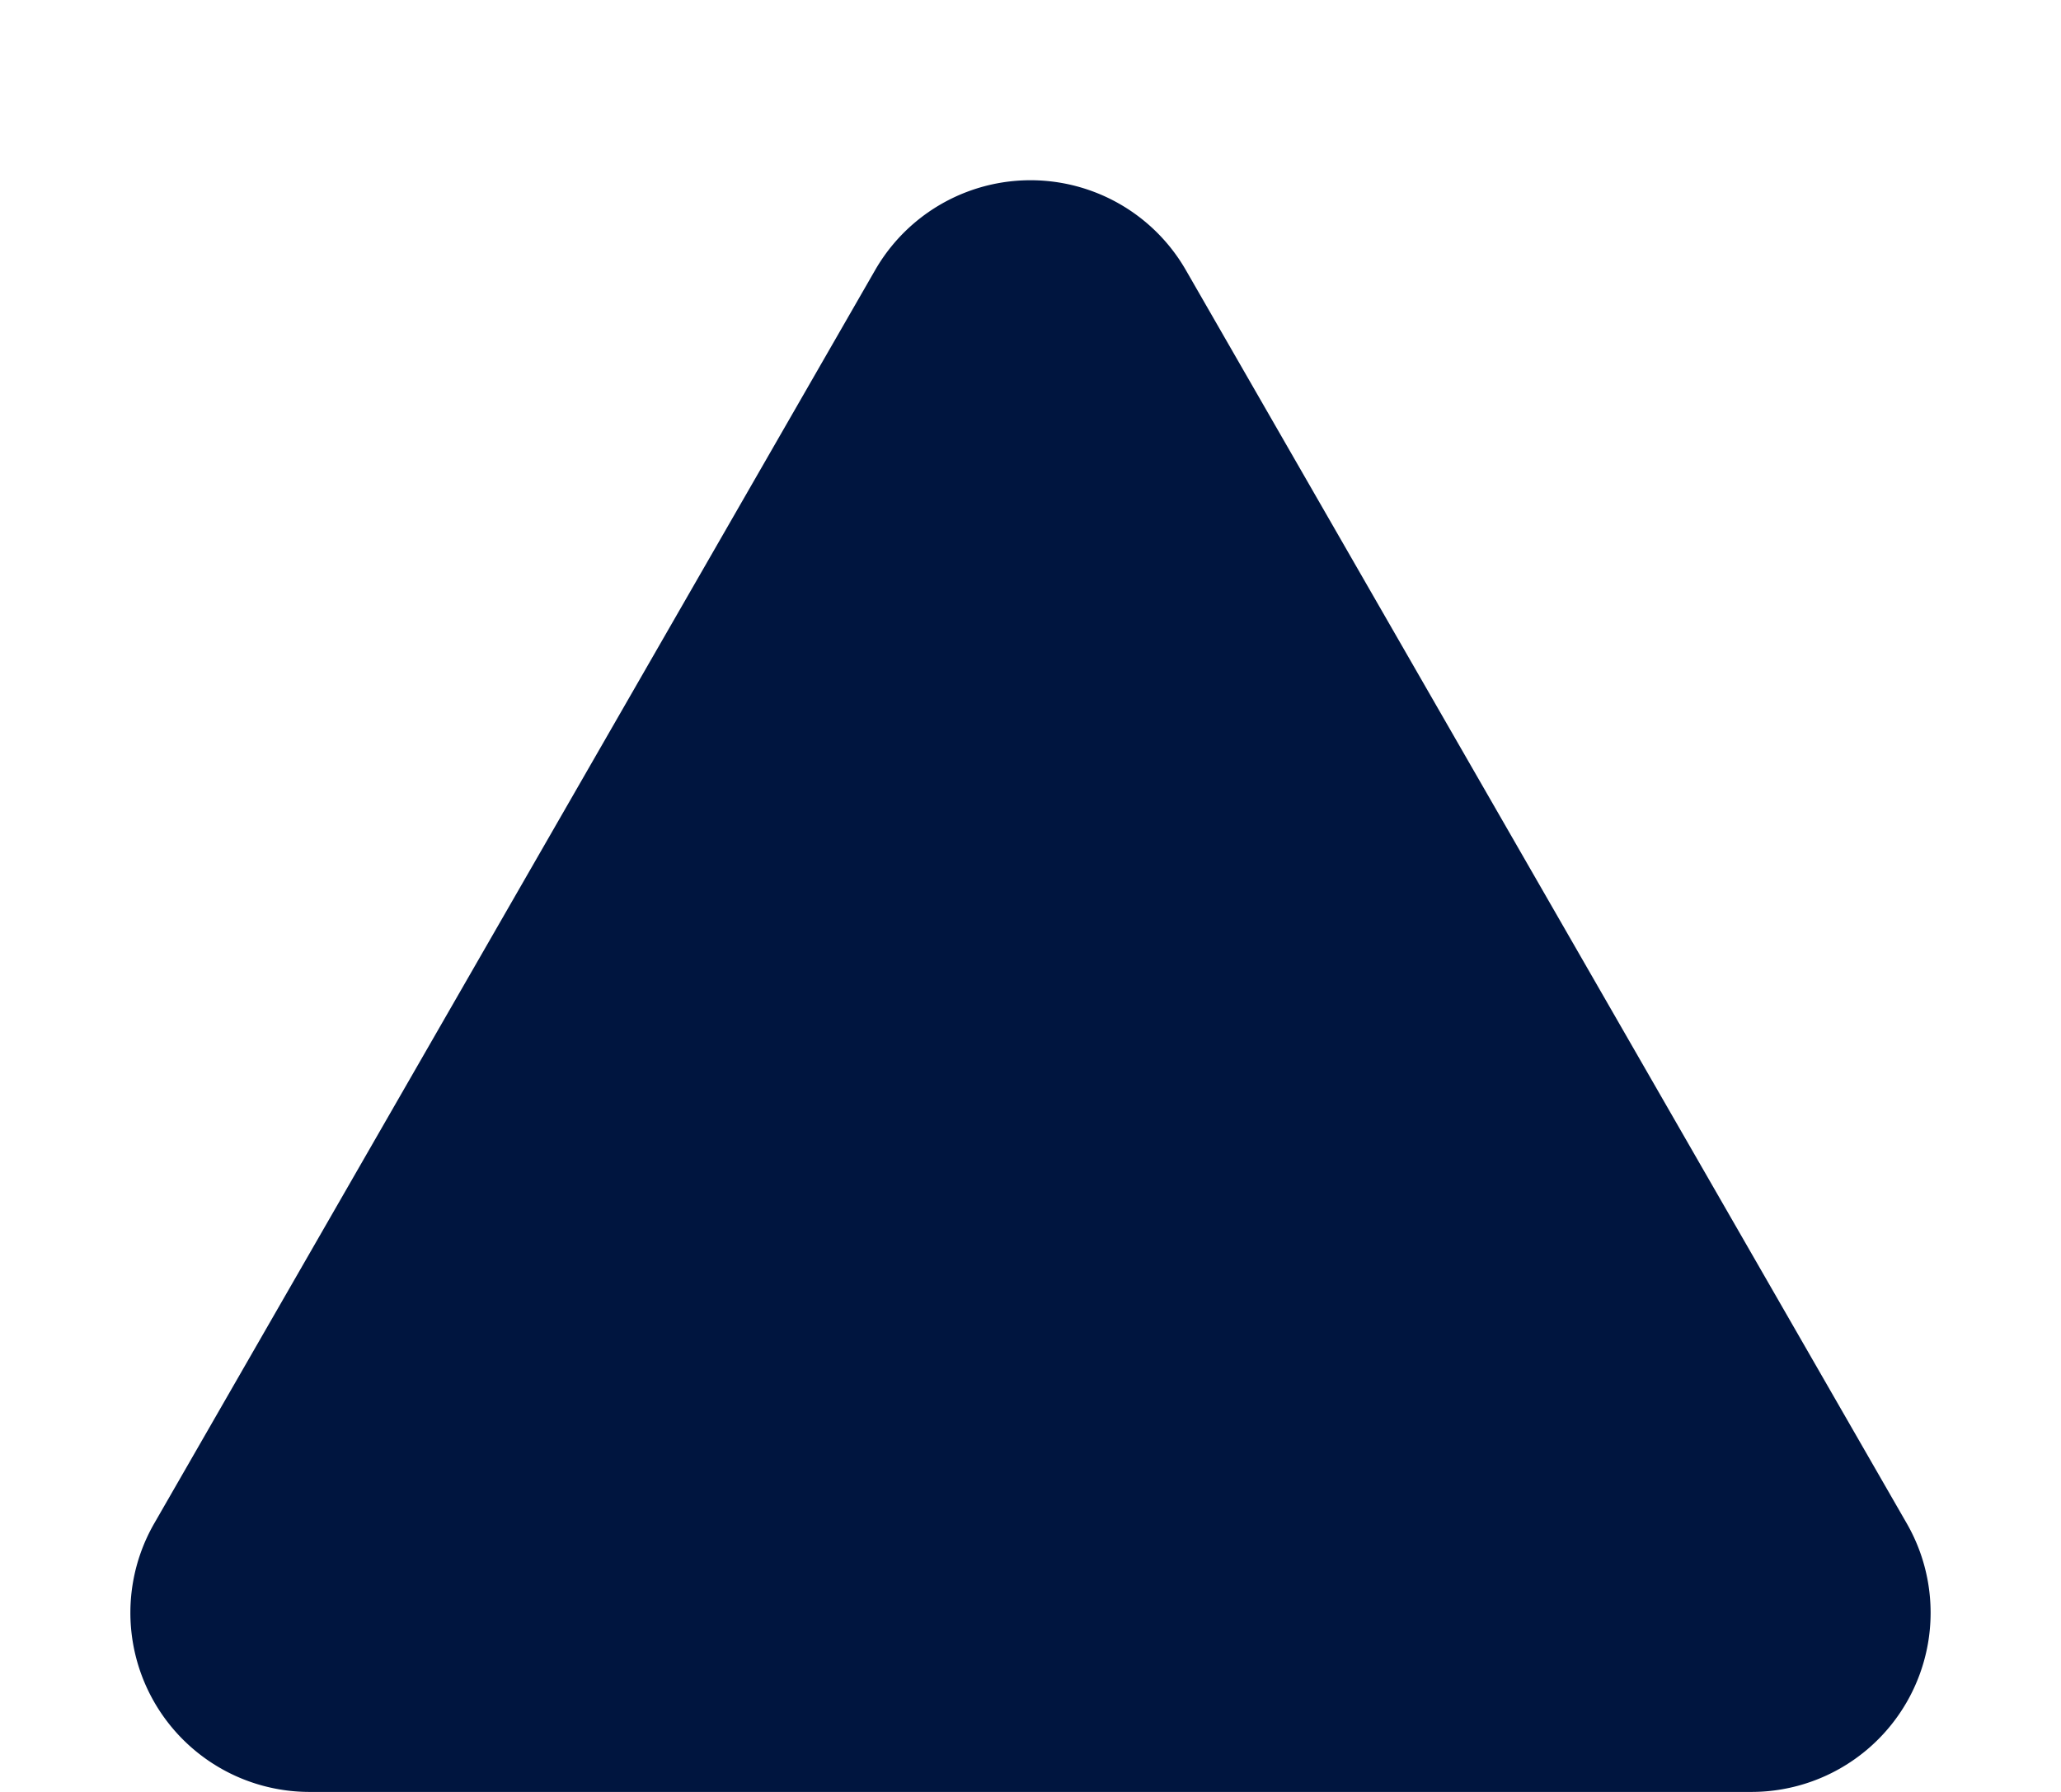 <svg xmlns="http://www.w3.org/2000/svg" width="23" height="20" viewBox="0 0 23 20">
  <path id="Polygon_1" data-name="Polygon 1" d="M9.766,3.015a2,2,0,0,1,3.468,0L21.277,17a2,2,0,0,1-1.734,3H3.457a2,2,0,0,1-1.734-3Z" fill="#00153f"/>
</svg>
